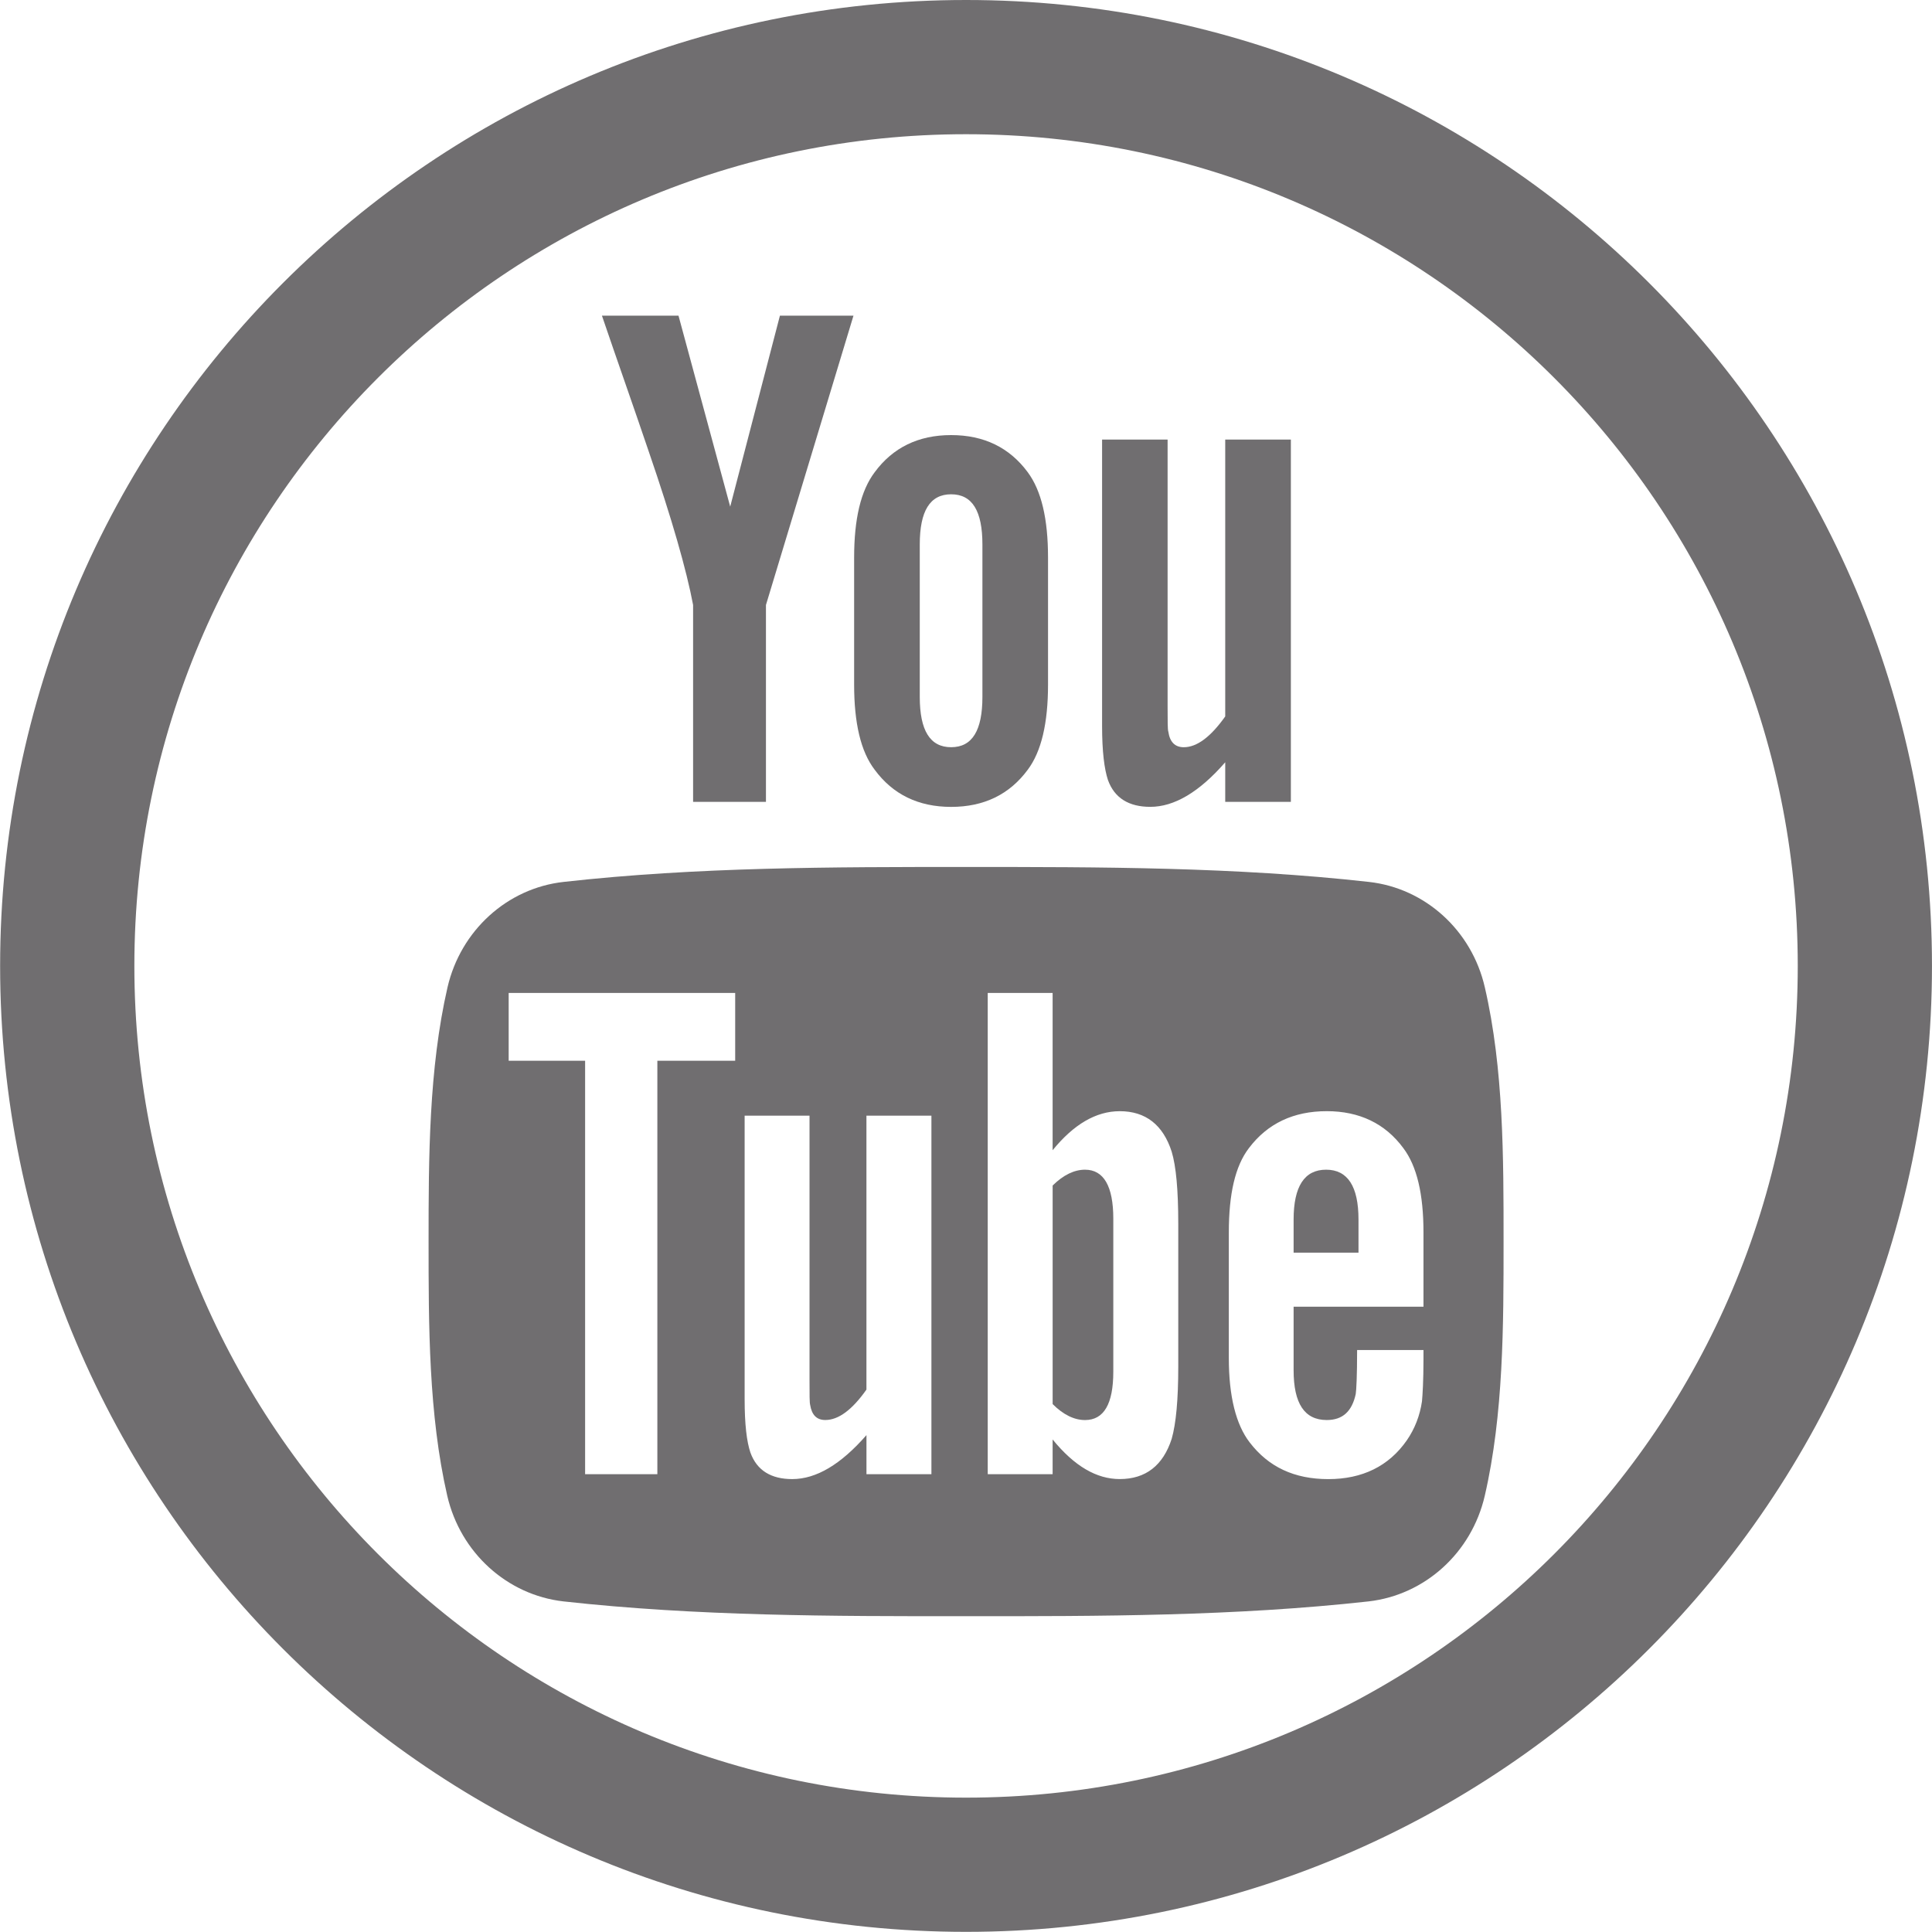 <?xml version="1.0" encoding="utf-8"?>
<!-- Generator: Adobe Illustrator 16.0.0, SVG Export Plug-In . SVG Version: 6.00 Build 0)  -->
<!DOCTYPE svg PUBLIC "-//W3C//DTD SVG 1.1//EN" "http://www.w3.org/Graphics/SVG/1.1/DTD/svg11.dtd">
<svg version="1.1" id="Layer_1" xmlns="http://www.w3.org/2000/svg" xmlns:xlink="http://www.w3.org/1999/xlink" x="0px" y="0px"
	 width="79.56px" height="79.56px" viewBox="0 0 79.56 79.56" enable-background="new 0 0 79.56 79.56" xml:space="preserve">
<path fill="#706E70" d="M39.783,0C17.814,0,0.005,17.809,0.005,39.777s17.809,39.777,39.778,39.777
	c21.968,0,39.776-17.809,39.776-39.777S61.751,0,39.783,0z M39.783,74.027c-18.916,0-34.25-15.334-34.25-34.25
	s15.334-34.25,34.25-34.25c18.915,0,34.249,15.334,34.249,34.25S58.698,74.027,39.783,74.027z"/>
<g>
	<path fill="#706E70" d="M28.542,24.913v8.107h3v-8.107L35.146,13h-3.029l-2.047,7.863L27.941,13h-3.153
		c0.631,1.856,1.293,3.719,1.923,5.58C27.67,21.37,28.271,23.474,28.542,24.913"/>
	<path fill="#706E70" d="M47.369,33.226c0.983,0,2.01-0.6,3.086-1.836v1.631h2.703V18.102h-2.703v11.401
		c-0.6,0.846-1.168,1.268-1.707,1.268c-0.363,0-0.574-0.217-0.635-0.637c-0.031-0.088-0.031-0.416-0.031-1.051V18.102h-2.698v11.795
		c0,1.053,0.092,1.77,0.241,2.223C45.896,32.872,46.496,33.226,47.369,33.226"/>
	<path fill="#706E70" d="M39.168,33.228c1.354,0,2.404-0.514,3.154-1.529c0.563-0.75,0.836-1.924,0.836-3.508v-5.227
		c0-1.594-0.272-2.758-0.836-3.518c-0.75-1.014-1.801-1.529-3.154-1.529c-1.35,0-2.4,0.515-3.148,1.529
		c-0.574,0.76-0.847,1.924-0.847,3.518v5.227c0,1.584,0.272,2.758,0.847,3.508C36.768,32.714,37.818,33.228,39.168,33.228
		 M37.876,22.421c0-1.379,0.42-2.066,1.292-2.066s1.288,0.688,1.288,2.066v6.277c0,1.379-0.416,2.072-1.288,2.072
		s-1.292-0.693-1.292-2.072V22.421z"/>
	<path fill="#706E70" d="M56.368,36.317c-5.493-0.615-11.047-0.615-16.581-0.615c-5.527,0-11.087,0-16.575,0.615
		c-2.317,0.256-4.241,1.994-4.784,4.344c-0.77,3.358-0.779,7.015-0.779,10.466c0,3.453,0,7.115,0.769,10.469
		c0.544,2.35,2.468,4.086,4.785,4.35c5.493,0.609,11.047,0.613,16.575,0.609c5.533,0.004,11.088,0,16.58-0.609
		c2.318-0.264,4.242-2,4.785-4.35c0.774-3.354,0.774-7.016,0.774-10.469c0-3.451,0.005-7.107-0.771-10.466
		C60.609,38.312,58.686,36.573,56.368,36.317 M30.275,43.682H27.07v17.025h-2.975V43.682h-3.148V40.89h9.328V43.682z M38.357,60.707
		h-2.676v-1.609c-1.063,1.215-2.072,1.811-3.058,1.811c-0.86,0-1.457-0.35-1.723-1.098c-0.149-0.445-0.236-1.148-0.236-2.195V45.943
		h2.672v10.867c0,0.625,0,0.953,0.026,1.041c0.066,0.414,0.266,0.625,0.625,0.625c0.539,0,1.104-0.416,1.693-1.252V45.943h2.676
		V60.707z M48.521,56.277c0,1.363-0.092,2.348-0.271,2.975c-0.354,1.096-1.07,1.656-2.138,1.656c-0.954,0-1.867-0.529-2.765-1.631
		v1.43h-2.672V40.89h2.672v6.476c0.867-1.063,1.785-1.607,2.765-1.607c1.067,0,1.784,0.564,2.138,1.668
		c0.18,0.594,0.271,1.574,0.271,2.969V56.277z M58.62,53.811h-5.349v2.615c0,1.369,0.447,2.051,1.365,2.051
		c0.655,0,1.039-0.357,1.193-1.07c0.025-0.15,0.057-0.74,0.057-1.813h2.733v0.385c0,0.861-0.036,1.457-0.062,1.729
		c-0.086,0.59-0.297,1.129-0.621,1.6c-0.743,1.072-1.84,1.602-3.235,1.602c-1.405,0-2.467-0.502-3.241-1.514
		c-0.564-0.732-0.857-1.902-0.857-3.467v-5.174c0-1.58,0.258-2.734,0.828-3.477c0.768-1.016,1.84-1.52,3.205-1.52
		c1.338,0,2.404,0.504,3.152,1.52c0.561,0.742,0.831,1.896,0.831,3.477V53.811z"/>
	<path fill="#706E70" d="M54.609,48.168c-0.892,0-1.338,0.688-1.338,2.053v1.363h2.672v-1.363
		C55.943,48.855,55.497,48.168,54.609,48.168"/>
	<path fill="#706E70" d="M44.682,48.168c-0.437,0-0.888,0.211-1.334,0.652v9c0.446,0.447,0.897,0.658,1.334,0.658
		c0.773,0,1.164-0.658,1.164-1.992v-6.301C45.846,48.855,45.455,48.168,44.682,48.168"/>
</g>
</svg>
